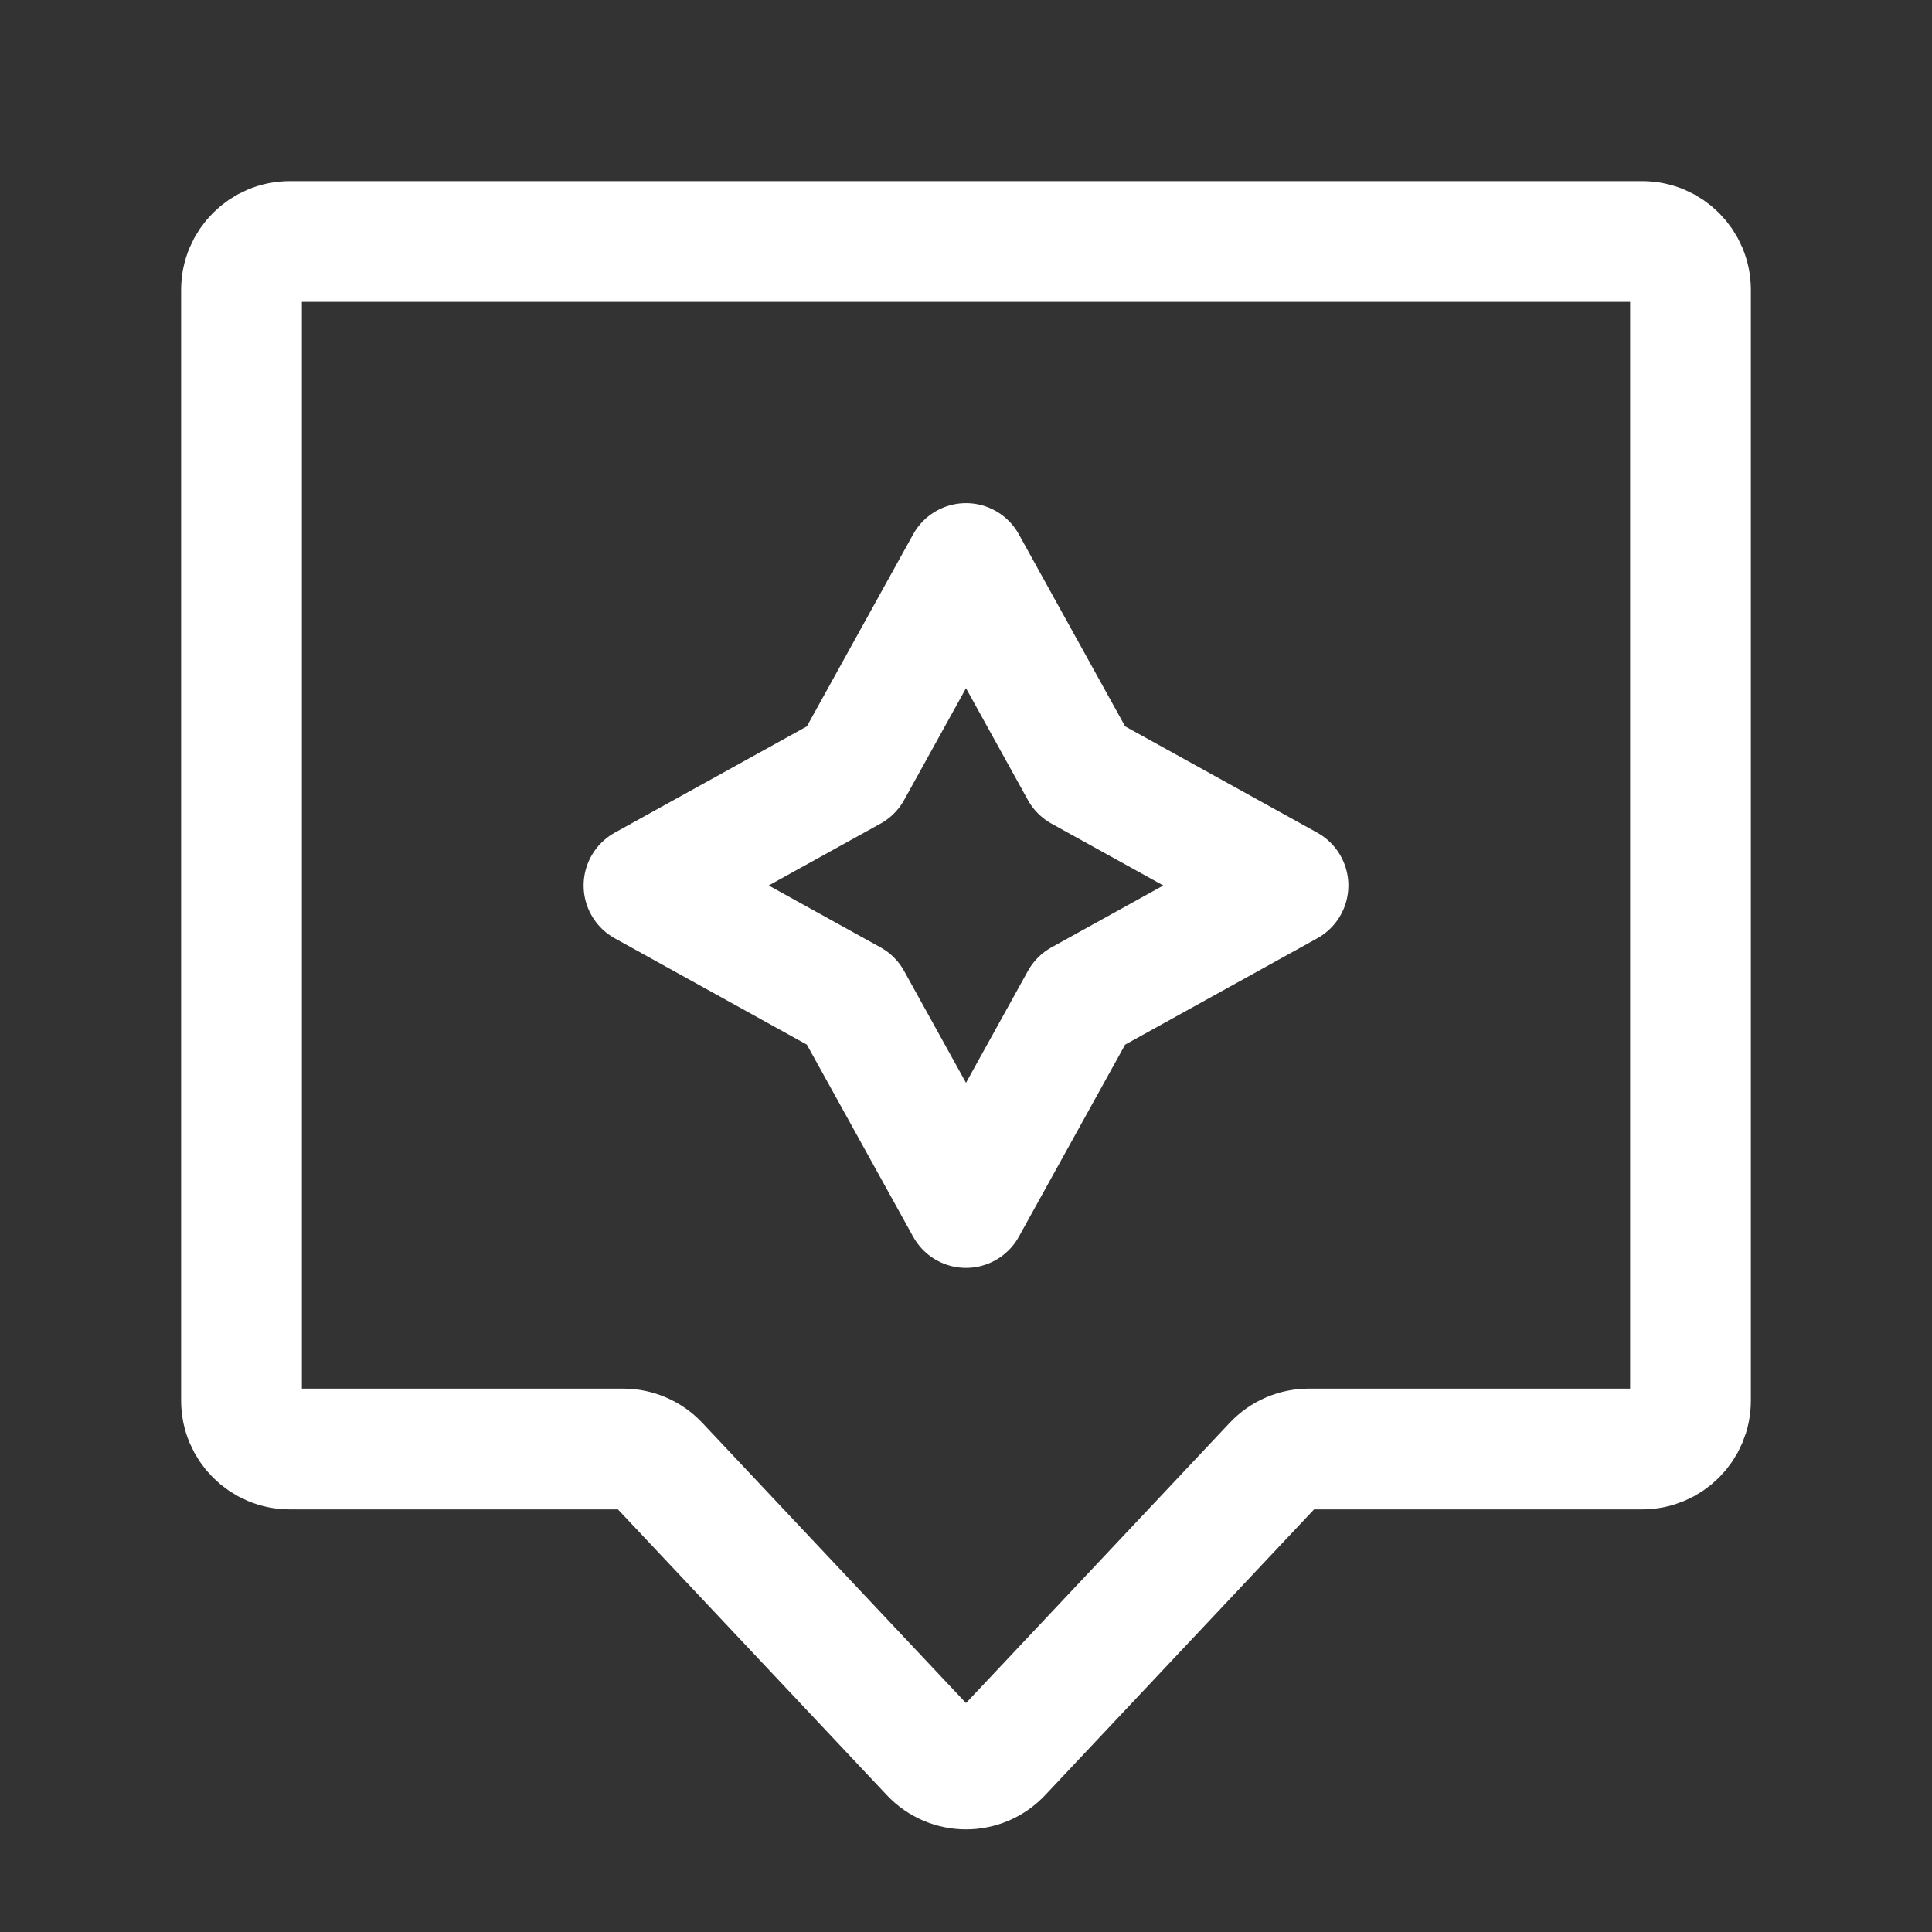 <!DOCTYPE svg PUBLIC "-//W3C//DTD SVG 1.1//EN" "http://www.w3.org/Graphics/SVG/1.1/DTD/svg11.dtd">
<!-- Uploaded to: SVG Repo, www.svgrepo.com, Transformed by: SVG Repo Mixer Tools -->
<svg width="800px" height="800px" viewBox="0 0 24 24" fill="none" xmlns="http://www.w3.org/2000/svg" stroke="#FFFFFF">
<rect x="0" y="0" width="24" height="24" fill="#333333" stroke="none"/>
<g id="SVGRepo_bgCarrier" stroke-width="0"/>
<g id="SVGRepo_tracerCarrier" stroke-linecap="round" stroke-linejoin="round"/>
<g id="SVGRepo_iconCarrier"> <path d="M3 3.6C3 3.269 3.269 3 3.6 3H20.4C20.731 3 21 3.269 21 3.6V17.4C21 17.731 20.731 18 20.4 18H16.259C16.094 18 15.936 18.068 15.822 18.189L12.437 21.786C12.2 22.038 11.8 22.038 11.563 21.786L8.178 18.189C8.064 18.068 7.906 18 7.741 18H3.6C3.269 18 3 17.731 3 17.4V3.6Z" stroke="#FFFFFF" stroke-width="1.5"/> <path d="M12 7L13.425 9.575L16 11L13.425 12.425L12 15L10.575 12.425L8 11L10.575 9.575L12 7Z" stroke="#FFFFFF" stroke-width="1.5" stroke-linecap="round" stroke-linejoin="round"/> </g>
</svg>